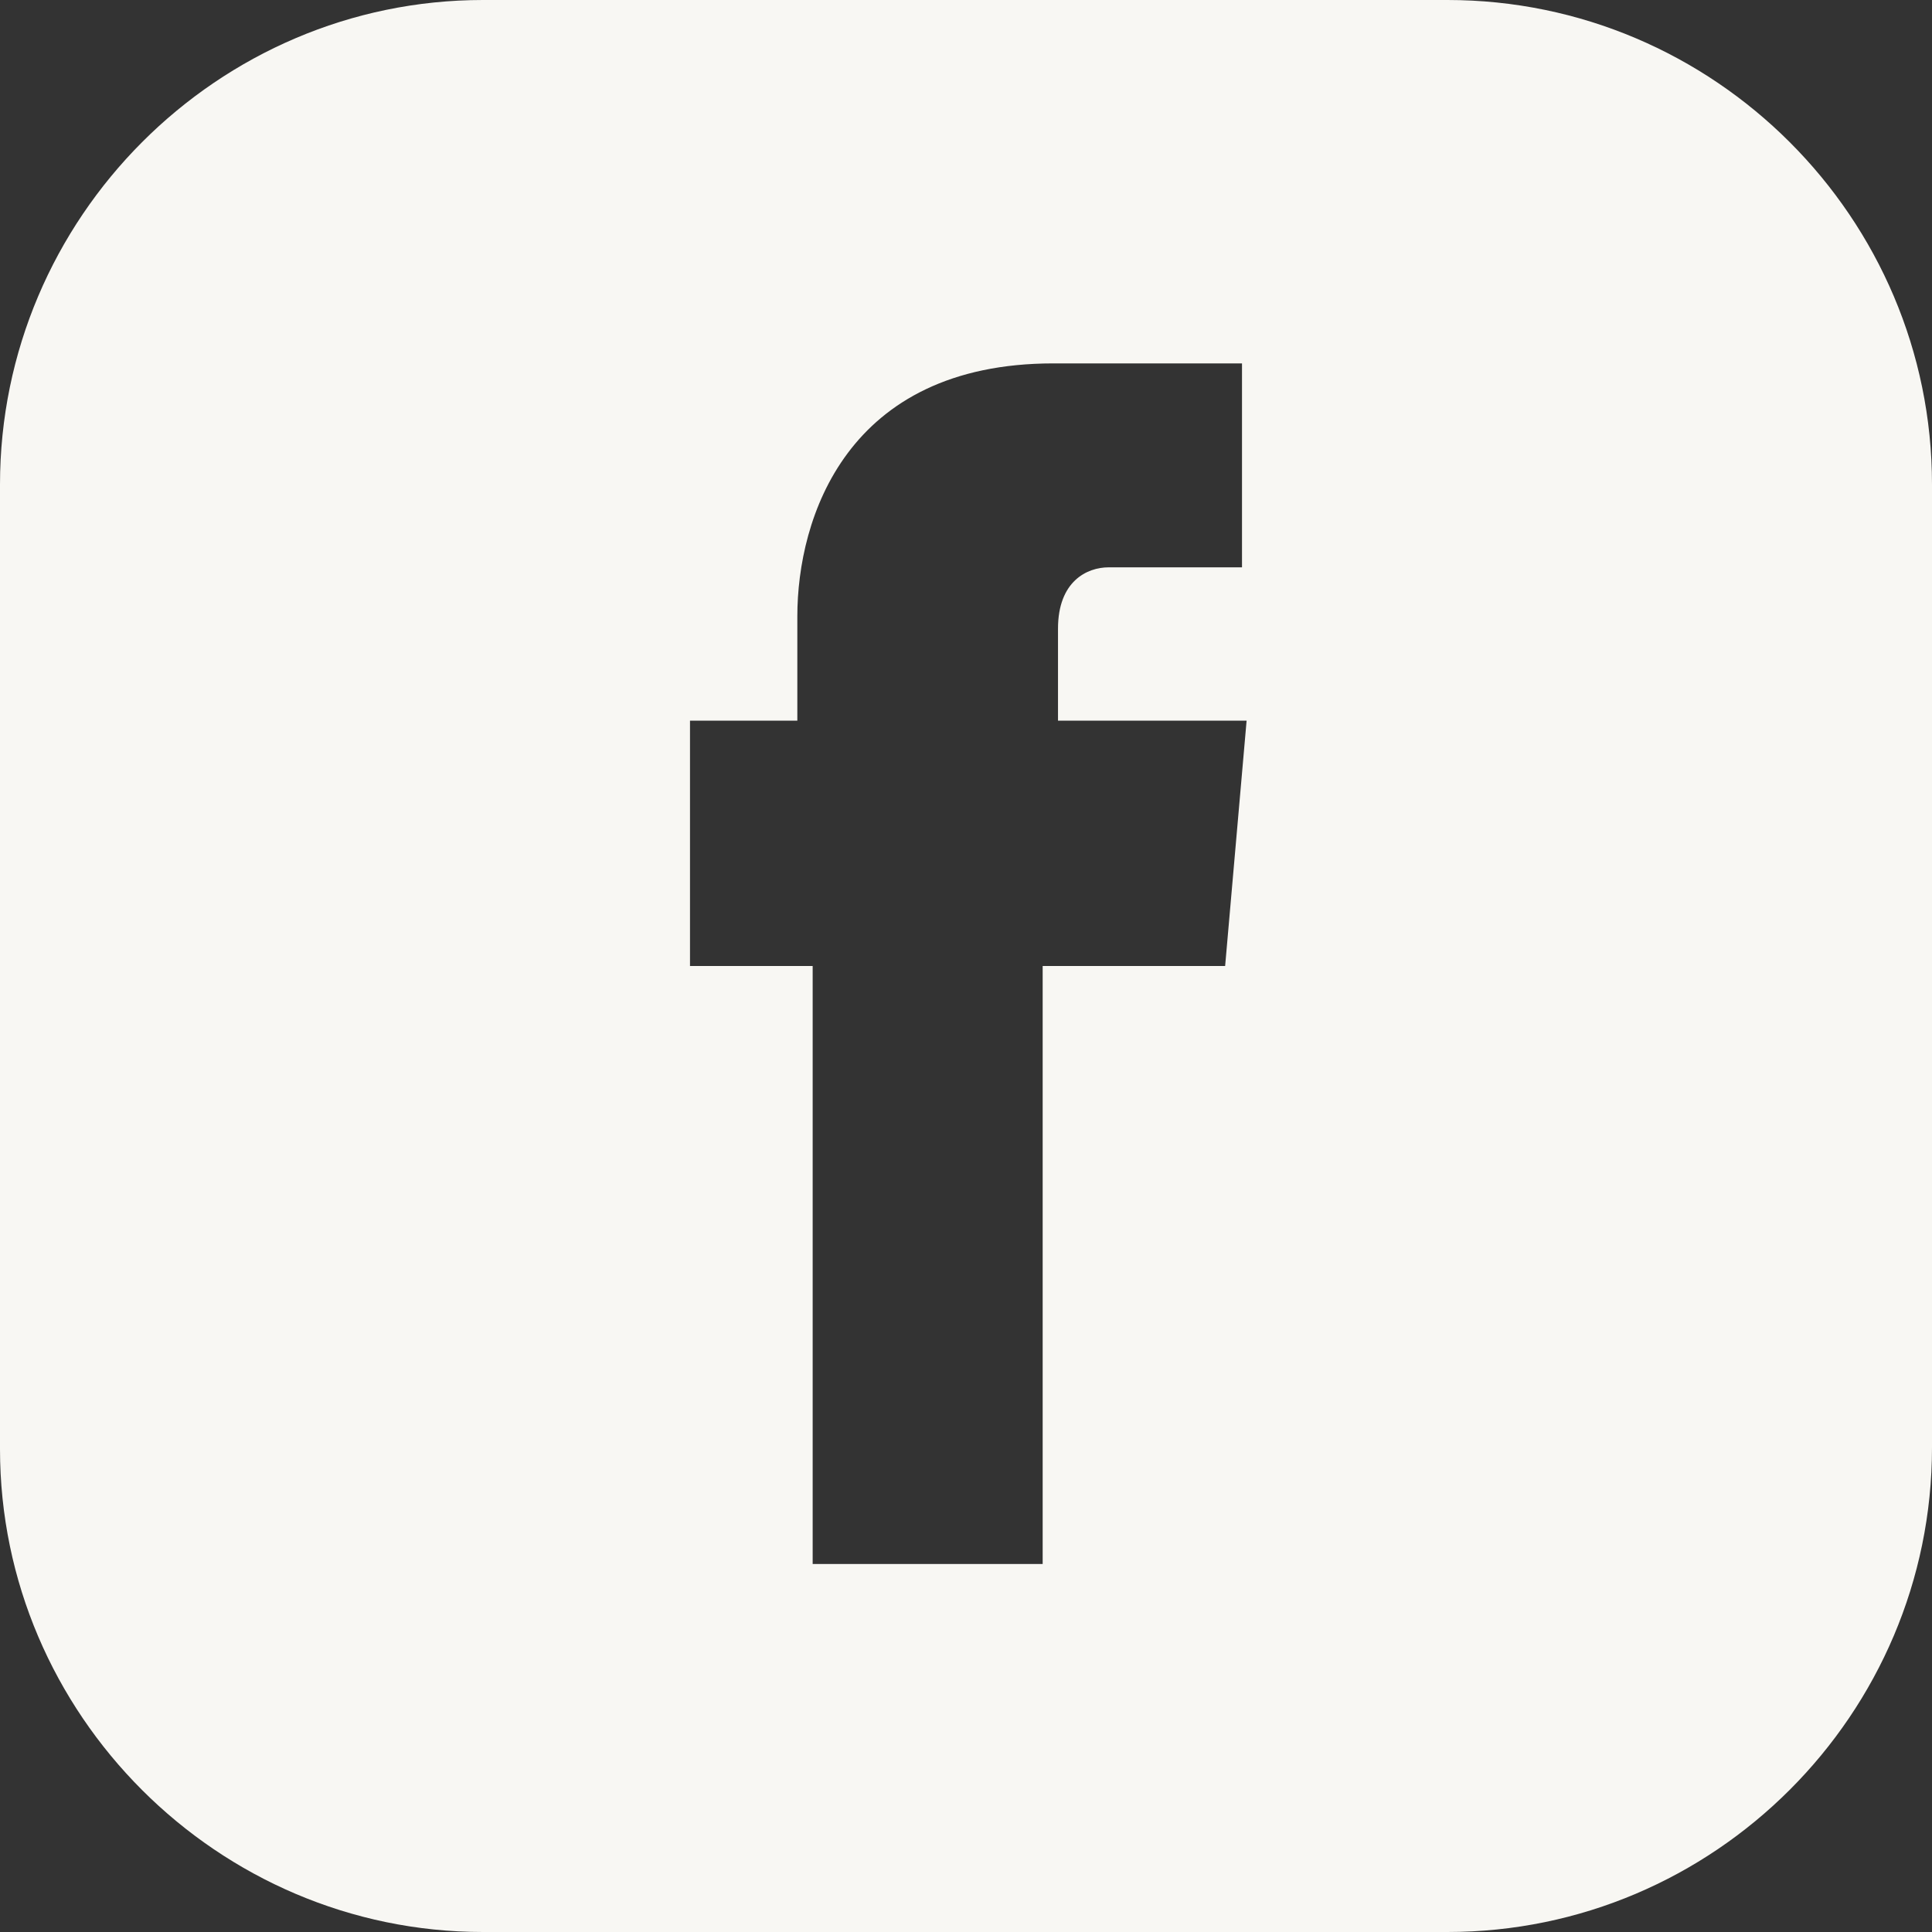 <svg xmlns="http://www.w3.org/2000/svg" version="1.1" xmlns:xlink="http://www.w3.org/1999/xlink" width="512" height="512" x="0" y="0" viewBox="0 0 504 504" style="enable-background:new 0 0 512 512" xml:space="preserve"><rect x="0" y="0" width="504" height="504" fill="#333333" stroke="none"/><g><path d="M377.6 0H126C56.8 0 0 56.8 0 126.4V378c0 69.2 56.8 126 126 126h251.6c69.6 0 126.4-56.8 126.4-126.4V126.4C504 56.8 447.2 0 377.6 0zm-58 252H272v156h-60V252h-32v-64h28v-27.2c0-25.6 12.8-66 66.8-66H324V148h-34.8c-5.6 0-13.2 3.6-13.2 16v24h49.2l-5.6 64z" fill="#f8f7f3" opacity="1" data-original="#000000"></path></g></svg>